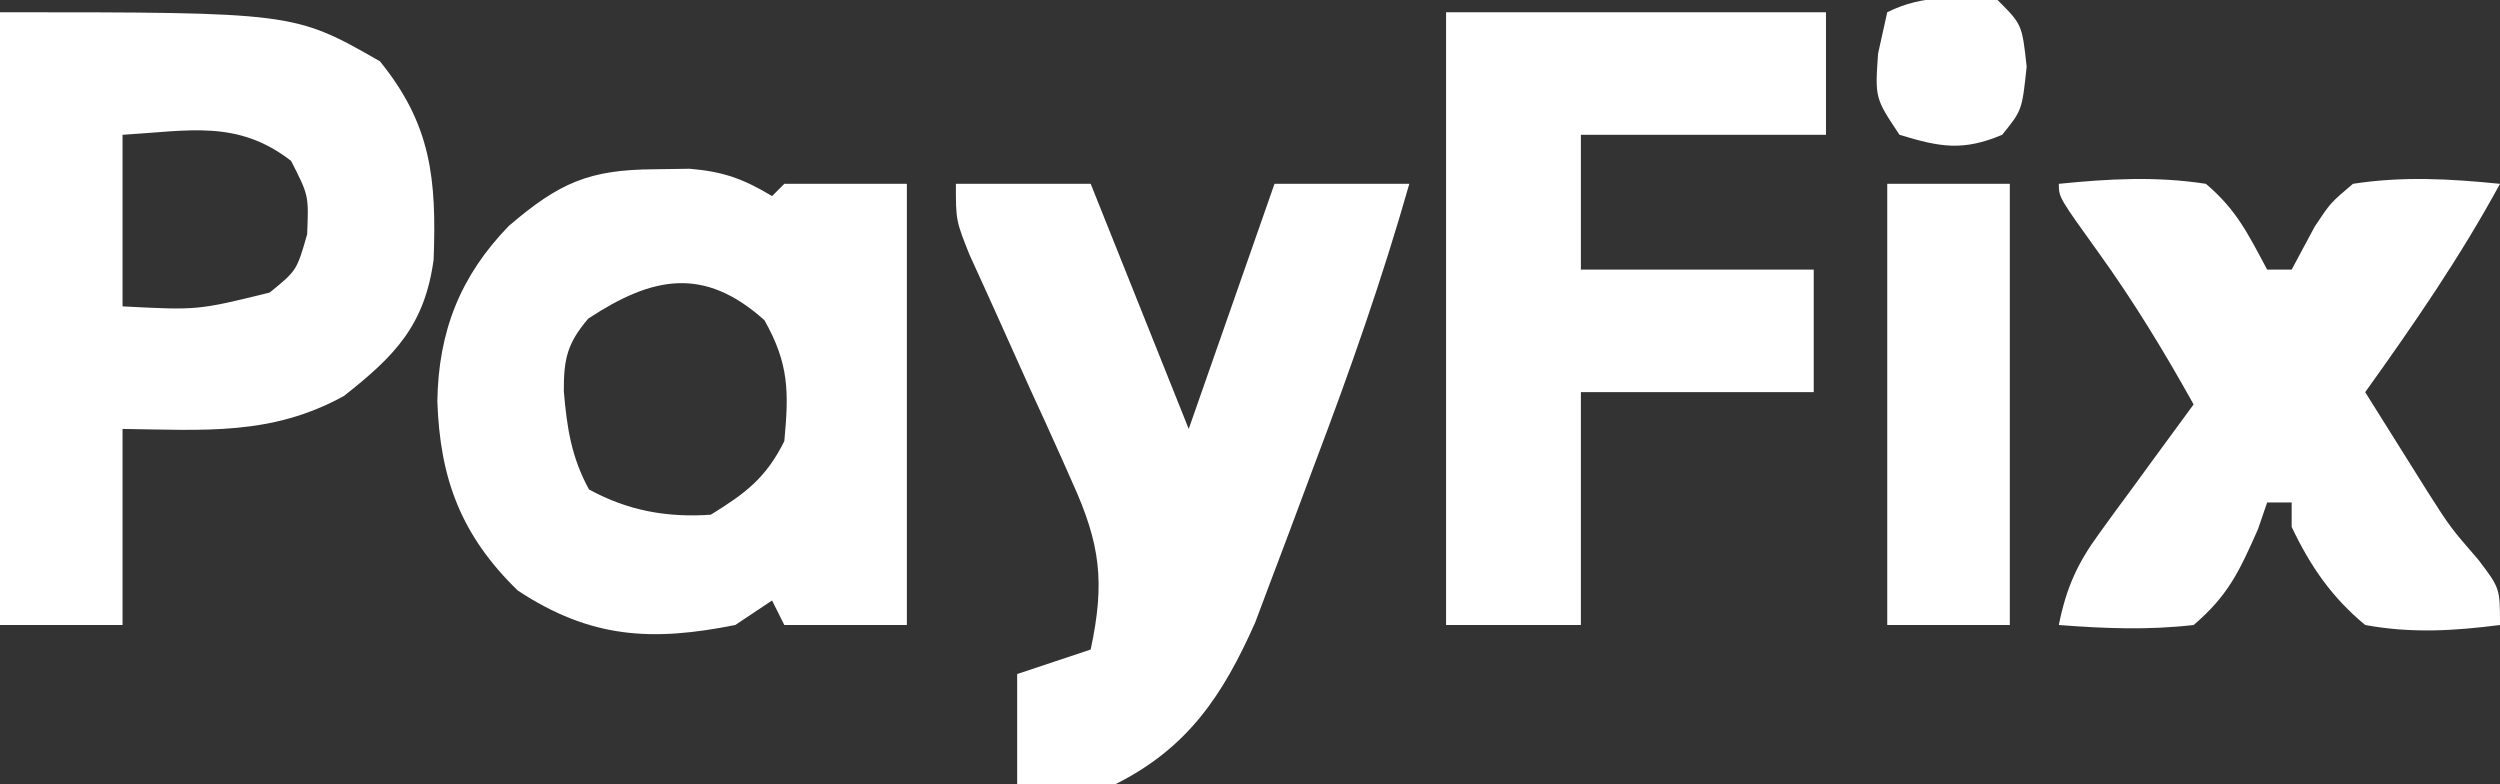 <svg width="204" height="64" viewBox="0 0 204 64" fill="none" xmlns="http://www.w3.org/2000/svg">
<rect x="0" y="0" width="204" height="64" fill="#333333" stroke="none"/>
<g clip-path="url(#clip0_3_79)">
<path d="M0 1C24 1 24 1 31 5C35.195 10.163 35.63 14.604 35.383 21.191C34.65 26.569 32.198 29.057 28.062 32.312C22.142 35.575 16.631 35.088 10 35C10 40.28 10 45.56 10 51C6.7 51 3.4 51 0 51C0 34.5 0 18 0 1ZM10 11C10 15.62 10 20.24 10 25C16.136 25.319 16.136 25.319 22 23.875C24.214 22.079 24.214 22.079 25.062 19.125C25.197 15.955 25.197 15.955 23.75 13.125C19.372 9.742 15.425 10.677 10 11Z" fill="white"/>
<path d="M53.375 13.812C54.81 13.791 54.81 13.791 56.273 13.77C59.03 14.002 60.65 14.591 63 16C63.33 15.67 63.66 15.34 64 15C67.3 15 70.6 15 74 15C74 26.88 74 38.76 74 51C70.7 51 67.4 51 64 51C63.67 50.34 63.34 49.68 63 49C62.01 49.66 61.02 50.32 60 51C53.227 52.355 48.221 52.123 42.25 48.188C37.629 43.694 35.904 39.087 35.688 32.75C35.772 27.068 37.545 22.523 41.531 18.426C45.641 14.91 48.056 13.848 53.375 13.812ZM48 26C46.279 28.02 45.997 29.3 46.008 31.93C46.258 34.895 46.625 37.316 48.062 39.938C51.232 41.675 54.435 42.25 58 42C60.86 40.235 62.498 39.004 64 36C64.38 31.976 64.383 29.678 62.375 26.125C57.462 21.73 53.276 22.522 48 26Z" fill="white"/>
<path d="M118 1C128.23 1 138.46 1 149 1C149 4.3 149 7.6 149 11C142.4 11 135.8 11 129 11C129 14.63 129 18.26 129 22C135.27 22 141.54 22 148 22C148 25.3 148 28.6 148 32C141.73 32 135.46 32 129 32C129 38.27 129 44.54 129 51C125.37 51 121.74 51 118 51C118 34.5 118 18 118 1Z" fill="white"/>
<path d="M78 15C81.63 15 85.26 15 89 15C91.64 21.6 94.28 28.2 97 35C99.31 28.4 101.62 21.8 104 15C107.63 15 111.26 15 115 15C112.796 22.748 110.147 30.285 107.294 37.815C106.56 39.758 105.837 41.705 105.115 43.652C104.641 44.909 104.167 46.166 103.691 47.422C103.271 48.542 102.85 49.662 102.416 50.815C99.769 56.769 96.912 61.044 91 64C88.237 64.309 85.795 64.193 83 64C83 61.03 83 58.06 83 55C84.98 54.34 86.96 53.68 89 53C90.177 47.489 89.796 44.406 87.473 39.297C87.205 38.692 86.937 38.088 86.661 37.465C85.811 35.553 84.938 33.651 84.062 31.75C83.195 29.833 82.332 27.914 81.475 25.992C80.698 24.257 79.908 22.528 79.117 20.8C78 18 78 18 78 15Z" fill="white"/>
<path d="M168 15C172.076 14.59 175.94 14.37 180 15C182.496 17.114 183.424 19.059 185 22C185.66 22 186.32 22 187 22C187.619 20.845 188.238 19.69 188.875 18.5C190.16 16.559 190.16 16.559 192 15C196.06 14.37 199.924 14.59 204 15C200.751 20.978 196.96 26.471 193 32C194.08 33.731 195.164 35.46 196.25 37.188C196.853 38.15 197.457 39.113 198.078 40.105C199.95 43.039 199.95 43.039 202.234 45.676C204 48 204 48 204 51C200.223 51.484 196.758 51.691 193 51C190.262 48.733 188.524 46.202 187 43C187 42.34 187 41.68 187 41C186.34 41 185.68 41 185 41C184.752 41.722 184.505 42.444 184.25 43.188C182.745 46.573 181.851 48.566 179 51C175.298 51.427 171.709 51.288 168 51C168.599 48.01 169.489 46.002 171.285 43.547C171.733 42.928 172.181 42.309 172.643 41.672C173.111 41.038 173.58 40.403 174.062 39.75C174.535 39.1 175.007 38.451 175.494 37.781C176.657 36.183 177.828 34.591 179 33C176.602 28.703 174.129 24.624 171.25 20.625C168 16.105 168 16.105 168 15Z" fill="white"/>
<path d="M154 15C157.3 15 160.6 15 164 15C164 26.88 164 38.76 164 51C160.7 51 157.4 51 154 51C154 39.12 154 27.24 154 15Z" fill="white"/>
<path d="M163 -7.03335e-06C165 2 165 2 165.375 5.437C165 9 165 9 163.375 11C160.164 12.352 158.301 12.005 155 11C153 8 153 8 153.25 4.375C153.498 3.261 153.745 2.147 154 1C157.013 -0.507 159.683 -0.178 163 -7.03335e-06Z" fill="white"/>
</g>
<defs>
<clipPath id="clip0_3_79">
<rect width="204" height="64" fill="white"/>
</clipPath>
</defs>
</svg>
